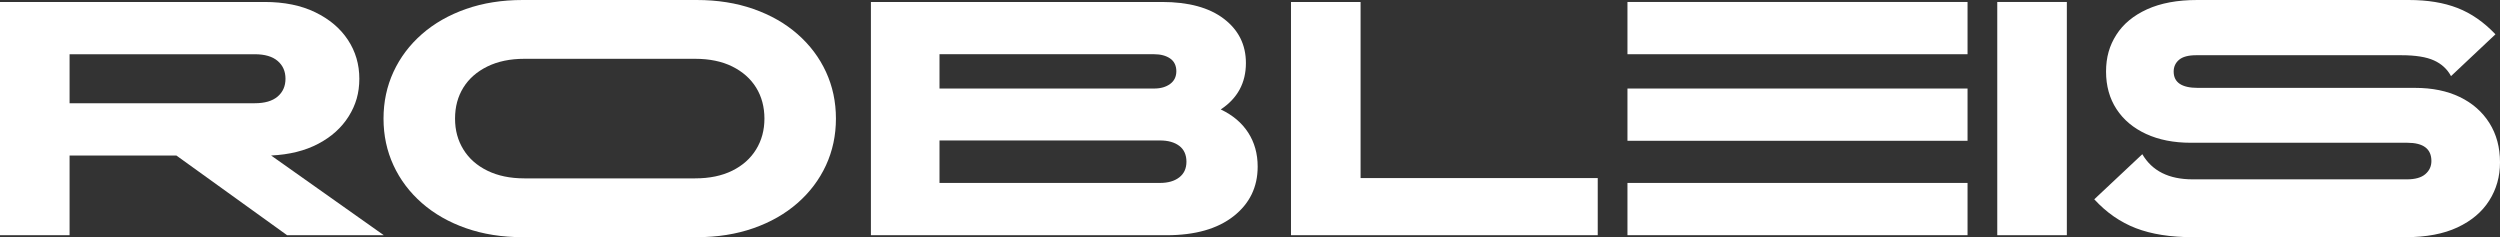 <?xml version="1.0" encoding="UTF-8"?>
<svg id="Capa_2" xmlns="http://www.w3.org/2000/svg" viewBox="0 0 1511.34 143.37">
  <rect x="0" y="0" width="1511.34" height="143.37" fill="#333333" stroke="none"/>
  <defs>
    <style>
      .cls-1 {
        fill: #fff;
      }
    </style>
  </defs>
  <g id="Capa_1-2" data-name="Capa_1">
    <g>
      <path class="cls-1" d="M0,1.19h159.96c11.85,0,22.05,2.07,30.61,6.22,8.56,4.15,15.14,9.71,19.75,16.69,4.61,6.98,6.91,14.81,6.91,23.5s-2.14,15.87-6.42,22.71c-4.28,6.85-10.4,12.38-18.37,16.59-7.97,4.22-17.48,6.58-28.54,7.11l68.13,48.19h-58.46l-66.95-48.19H42.06v48.19H0V1.19ZM42.06,62.41h111.97c6.05,0,10.66-1.35,13.82-4.05,3.16-2.7,4.74-6.29,4.74-10.76s-1.58-8.06-4.74-10.76c-3.16-2.7-7.77-4.05-13.82-4.05H42.06v29.62Z"/>
      <path class="cls-1" d="M237.87,43.45c4.02-8.69,9.74-16.29,17.18-22.81,7.44-6.52,16.32-11.58,26.66-15.21,10.33-3.62,21.75-5.43,34.26-5.43h105.26c12.51,0,23.93,1.81,34.26,5.43,10.33,3.62,19.22,8.69,26.66,15.21,7.44,6.52,13.16,14.12,17.18,22.81,4.01,8.69,6.02,18.1,6.02,28.24s-2.01,19.55-6.02,28.24c-4.02,8.69-9.75,16.29-17.18,22.81-7.44,6.52-16.33,11.59-26.66,15.21-10.34,3.62-21.76,5.43-34.26,5.43h-105.26c-12.51,0-23.93-1.81-34.26-5.43-10.34-3.62-19.22-8.69-26.66-15.21-7.44-6.52-13.17-14.12-17.18-22.81-4.02-8.69-6.02-18.1-6.02-28.24s2.01-19.55,6.02-28.24ZM280.13,90.35c3.36,5.47,8.2,9.75,14.52,12.84s13.76,4.64,22.32,4.64h103.28c8.69,0,16.16-1.55,22.42-4.64,6.25-3.09,11.06-7.37,14.42-12.84,3.36-5.46,5.04-11.68,5.04-18.66s-1.68-13.36-5.04-18.76c-3.36-5.4-8.17-9.64-14.42-12.74-6.25-3.09-13.73-4.64-22.42-4.64h-103.28c-8.56,0-16,1.55-22.32,4.64-6.32,3.1-11.16,7.34-14.52,12.74-3.36,5.4-5.04,11.65-5.04,18.76s1.68,13.2,5.04,18.66Z"/>
      <path class="cls-1" d="M526.49,1.19h175.96c16.06,0,28.54,3.39,37.42,10.17,8.89,6.78,13.33,15.7,13.33,26.76,0,11.98-5.07,21.33-15.21,28.04,7.24,3.43,12.77,8.1,16.59,14.02,3.82,5.92,5.73,12.77,5.73,20.54,0,12.38-4.87,22.39-14.61,30.02-9.74,7.64-23.24,11.46-40.48,11.46h-178.72V1.19ZM697.71,32.78h-129.75v20.74h129.75c3.95,0,7.17-.92,9.68-2.77,2.5-1.84,3.75-4.41,3.75-7.7s-1.25-5.99-3.75-7.7c-2.5-1.71-5.73-2.57-9.68-2.57ZM567.96,84.92v25.67h133.3c4.87,0,8.75-1.12,11.65-3.36,2.89-2.24,4.34-5.39,4.34-9.48s-1.45-7.41-4.34-9.58c-2.9-2.17-6.78-3.26-11.65-3.26h-133.3Z"/>
      <path class="cls-1" d="M780.46,1.19h42.06v106.44h143.37v34.56h-185.44V1.19Z"/>
      <path class="cls-1" d="M983.86,53.52v31.59h205.59v-31.59h-205.59ZM983.86,1.19v31.59h205.59V1.19h-205.59ZM983.86,110.59v31.59h205.59v-31.59h-205.59Z"/>
      <path class="cls-1" d="M1249.48,142.19h-42.06V1.19h42.06v141Z"/>
      <path class="cls-1" d="M1295.1,93.21c5.92,10.14,16.06,15.21,30.41,15.21h129.55c5,0,8.72-1.05,11.16-3.16,2.43-2.1,3.65-4.74,3.65-7.9,0-7.37-4.87-11.06-14.61-11.06h-130.93c-10.27,0-19.26-1.78-26.96-5.33-7.7-3.56-13.66-8.56-17.87-15.01-4.21-6.45-6.32-14.02-6.32-22.71s2.07-15.7,6.22-22.22c4.15-6.52,10.33-11.65,18.56-15.4,8.23-3.75,18.33-5.63,30.31-5.63h127.97c11.32,0,21.13,1.61,29.43,4.84,8.29,3.23,15.93,8.53,22.91,15.9l-26.86,25.28c-2.24-4.21-5.66-7.37-10.27-9.48-4.61-2.1-11.19-3.16-19.75-3.16h-124.02c-4.74,0-8.2.92-10.37,2.76-2.17,1.85-3.26,4.22-3.26,7.11,0,6.59,4.87,9.87,14.61,9.87h131.33c10.4,0,19.42,1.85,27.05,5.53,7.63,3.69,13.59,8.92,17.87,15.7,4.28,6.78,6.42,14.71,6.42,23.8,0,8.56-2.17,16.26-6.52,23.11-4.34,6.85-10.73,12.24-19.16,16.19-8.43,3.95-18.89,5.93-31.4,5.93h-128.56c-13.56,0-25.05-1.81-34.46-5.43-9.41-3.62-17.81-9.44-25.18-17.47l29.03-27.25Z"/>
    </g>
  </g>
</svg>
